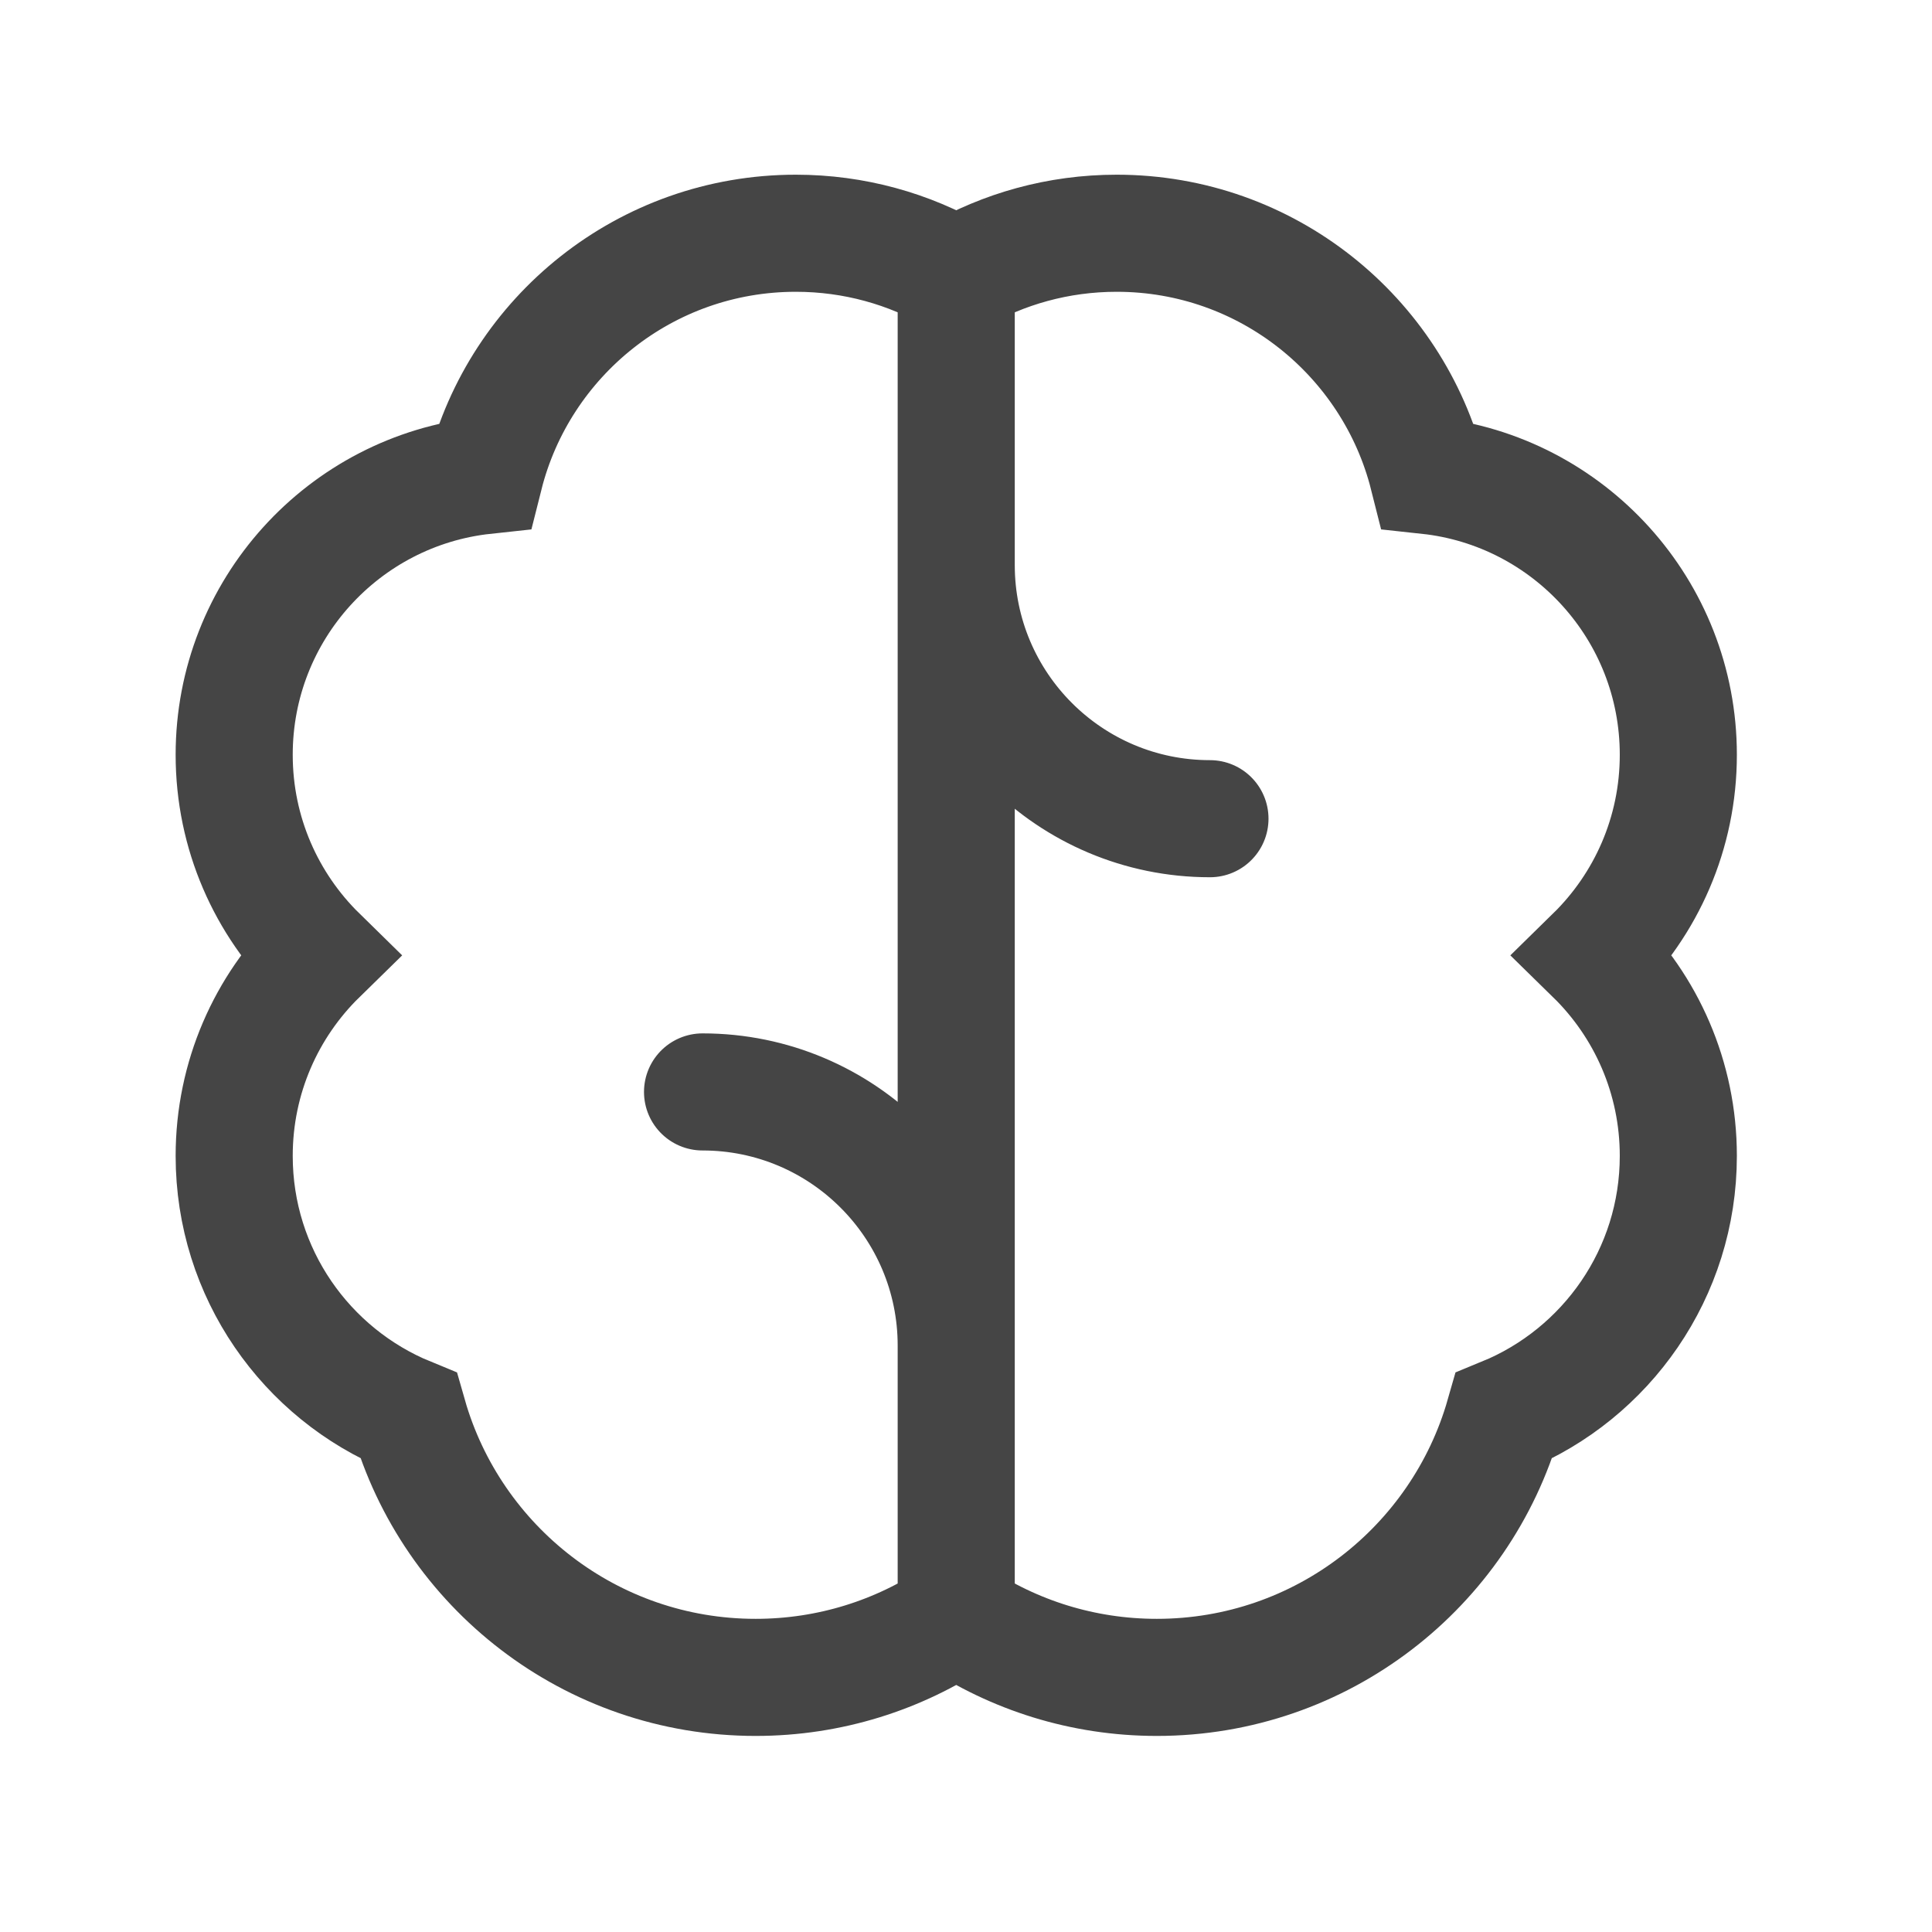 <svg xmlns="http://www.w3.org/2000/svg" fill="none" viewBox="0 0 33 33" height="33" width="33">
<path stroke-linecap="round" stroke-width="2" stroke="#454545" d="M16.333 27.613C17.313 28.268 18.492 28.651 19.759 28.651C22.576 28.651 24.951 26.763 25.689 24.183C27.436 23.467 28.667 21.749 28.667 19.744C28.667 18.402 28.116 17.188 27.227 16.318C28.116 15.447 28.667 14.234 28.667 12.892C28.667 10.418 26.794 8.382 24.39 8.123C23.791 5.745 21.638 3.984 19.074 3.984C18.076 3.984 17.14 4.251 16.333 4.718M16.333 27.613C15.354 28.268 14.175 28.651 12.907 28.651C10.091 28.651 7.715 26.763 6.978 24.183C5.231 23.467 4 21.749 4 19.744C4 18.402 4.551 17.188 5.44 16.318C4.551 15.447 4 14.234 4 12.892C4 10.418 5.872 8.382 8.277 8.123C8.875 5.745 11.028 3.984 13.593 3.984C14.591 3.984 15.527 4.251 16.333 4.718M16.333 27.613V4.718M12 18.651C14.393 18.651 16.333 20.591 16.333 22.984M20.667 13.984C18.273 13.984 16.333 12.044 16.333 9.651"></path>
</svg>
